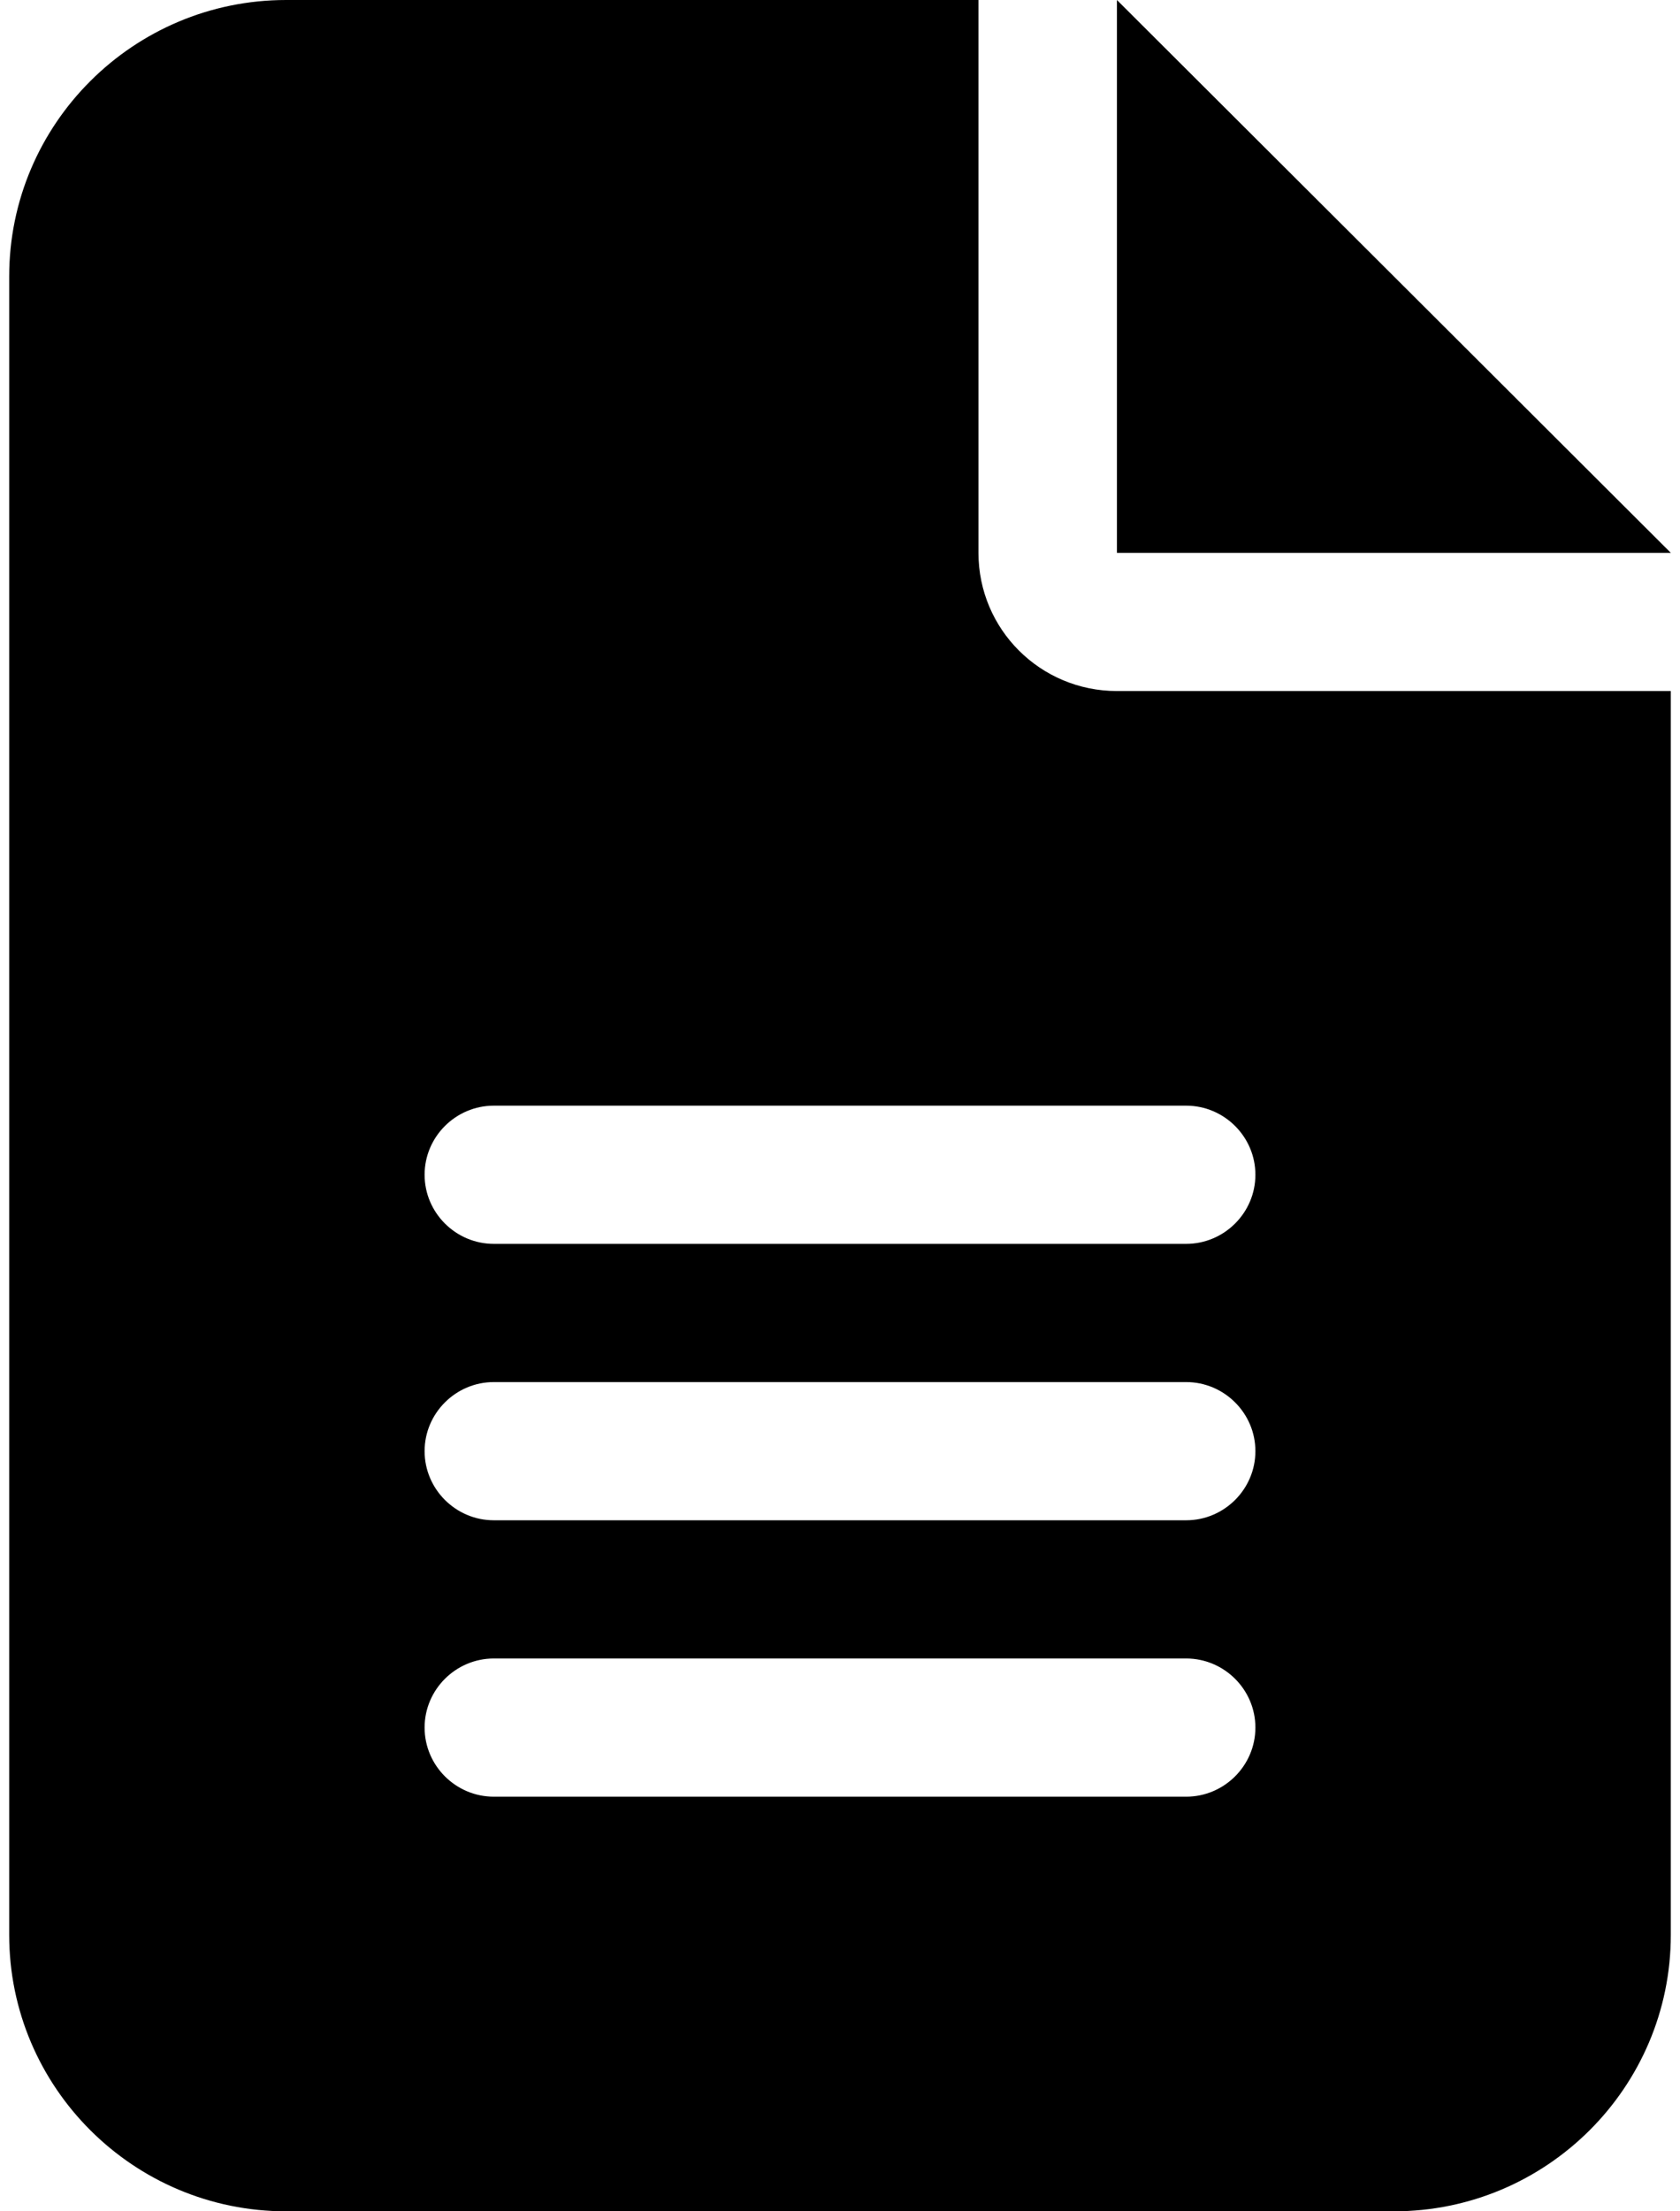 <svg width="38" height="50" viewBox="0 0 38 50" fill="none" xmlns="http://www.w3.org/2000/svg">
<path d="M6.472 0C3.017 0 0.208 2.803 0.208 6.25V43.75C0.208 47.197 3.017 50 6.472 50H31.528C34.983 50 37.792 47.197 37.792 43.75V15.625H25.264C23.532 15.625 22.132 14.229 22.132 12.5V0H6.472ZM25.264 0V12.5H37.792L25.264 0ZM11.17 25H26.83C27.691 25 28.396 25.703 28.396 26.562C28.396 27.422 27.691 28.125 26.83 28.125H11.17C10.309 28.125 9.604 27.422 9.604 26.562C9.604 25.703 10.309 25 11.17 25ZM11.17 31.25H26.83C27.691 31.25 28.396 31.953 28.396 32.812C28.396 33.672 27.691 34.375 26.83 34.375H11.17C10.309 34.375 9.604 33.672 9.604 32.812C9.604 31.953 10.309 31.25 11.17 31.25ZM11.17 37.5H26.83C27.691 37.5 28.396 38.203 28.396 39.062C28.396 39.922 27.691 40.625 26.83 40.625H11.17C10.309 40.625 9.604 39.922 9.604 39.062C9.604 38.203 10.309 37.5 11.17 37.5Z" fill="black"/>
</svg>
